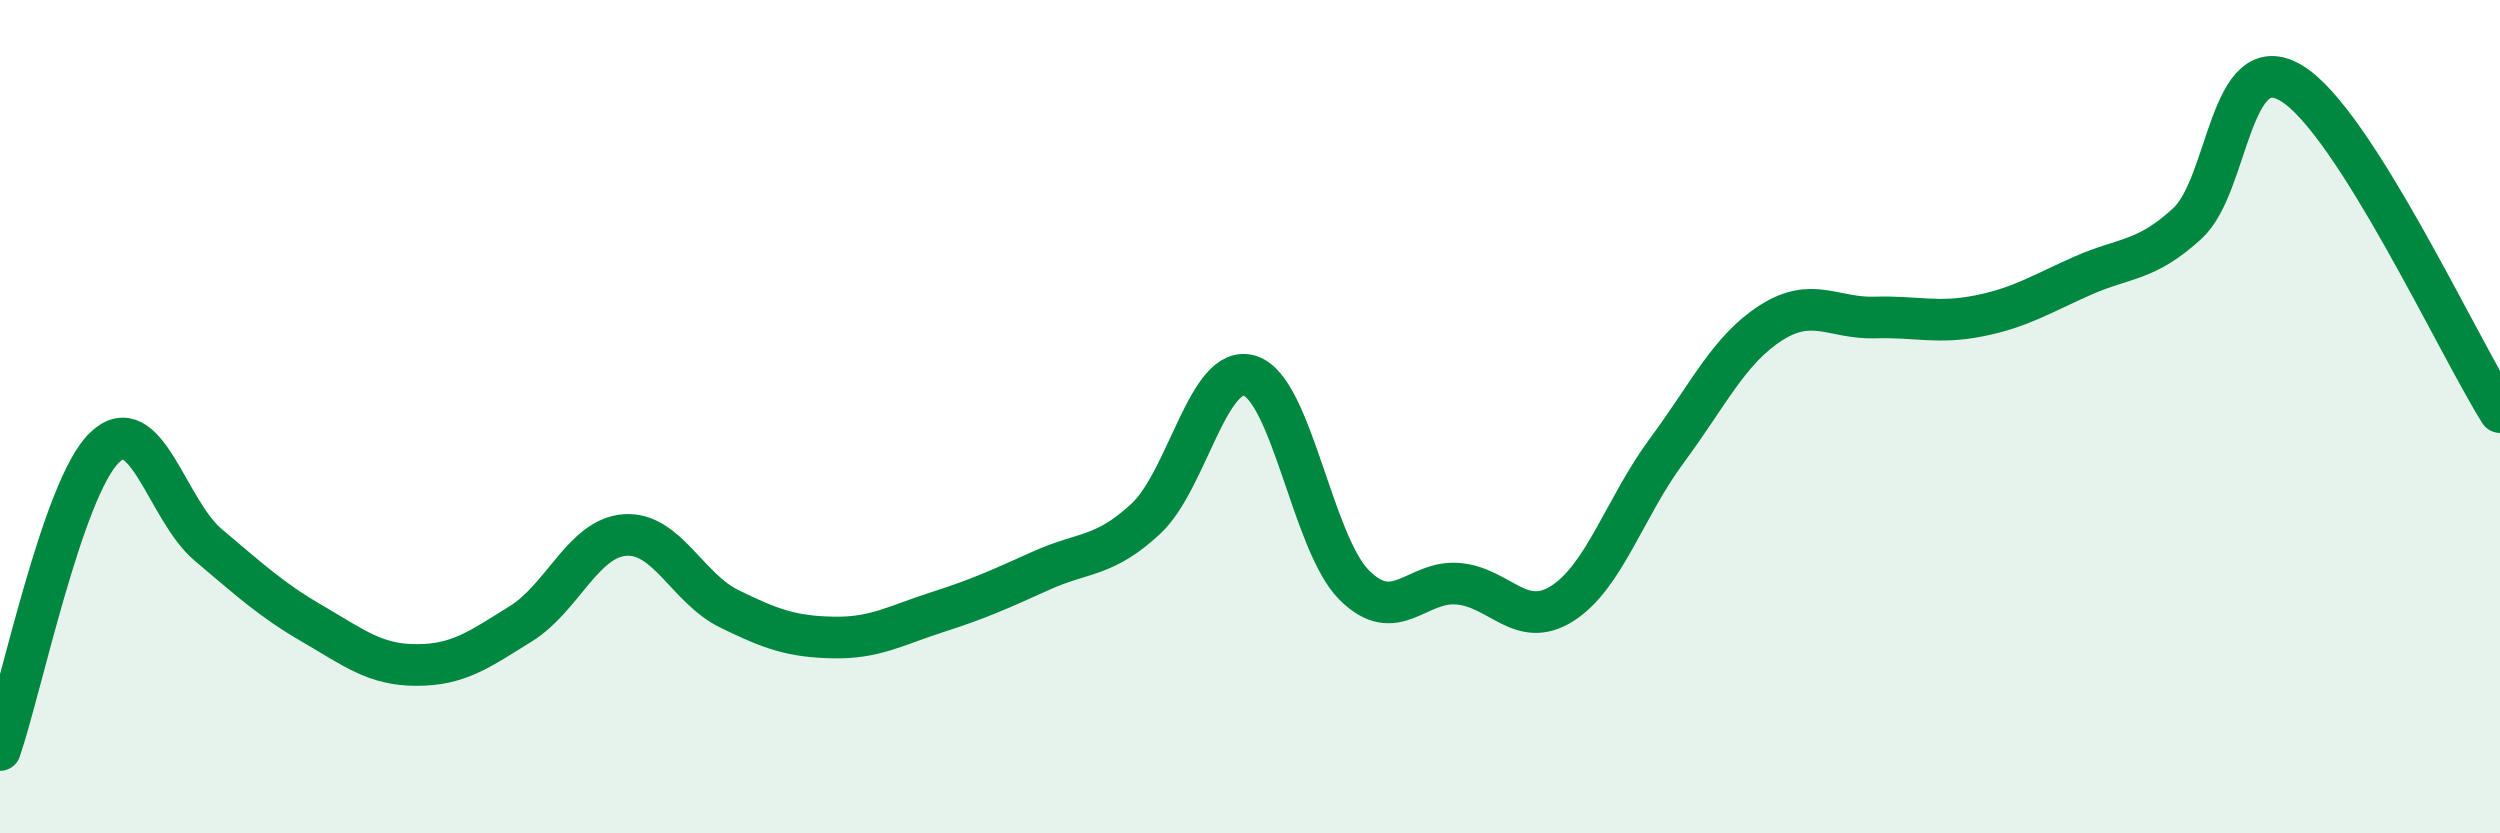 
    <svg width="60" height="20" viewBox="0 0 60 20" xmlns="http://www.w3.org/2000/svg">
      <path
        d="M 0,18 C 0.5,16.55 1.5,11.73 2.5,10.75 C 3.5,9.77 4,12.24 5,13.08 C 6,13.92 6.5,14.39 7.5,14.97 C 8.5,15.55 9,15.96 10,15.96 C 11,15.96 11.5,15.59 12.5,14.97 C 13.5,14.35 14,12.91 15,12.84 C 16,12.77 16.5,14.12 17.5,14.61 C 18.5,15.1 19,15.28 20,15.3 C 21,15.32 21.5,15.01 22.5,14.69 C 23.5,14.37 24,14.14 25,13.69 C 26,13.24 26.5,13.38 27.5,12.45 C 28.5,11.52 29,8.7 30,9.02 C 31,9.34 31.5,13.04 32.5,14.04 C 33.5,15.04 34,13.92 35,14.01 C 36,14.1 36.5,15.12 37.5,14.48 C 38.5,13.84 39,12.17 40,10.82 C 41,9.47 41.5,8.39 42.5,7.75 C 43.5,7.11 44,7.65 45,7.62 C 46,7.59 46.5,7.78 47.5,7.58 C 48.5,7.38 49,7.05 50,6.61 C 51,6.17 51.5,6.28 52.5,5.36 C 53.5,4.44 53.5,1.09 55,2 C 56.5,2.91 59,8.31 60,9.89L60 20L0 20Z"
        fill="#008740"
        opacity="0.1"
        stroke-linecap="round"
        stroke-linejoin="round"
      />
      <path
        d="M 0,18 C 0.5,16.55 1.5,11.73 2.5,10.75 C 3.5,9.77 4,12.24 5,13.08 C 6,13.92 6.5,14.39 7.5,14.97 C 8.5,15.55 9,15.96 10,15.96 C 11,15.96 11.5,15.59 12.5,14.97 C 13.5,14.35 14,12.91 15,12.84 C 16,12.77 16.5,14.12 17.5,14.61 C 18.5,15.1 19,15.28 20,15.3 C 21,15.32 21.5,15.01 22.5,14.69 C 23.5,14.37 24,14.14 25,13.69 C 26,13.24 26.5,13.38 27.5,12.45 C 28.5,11.52 29,8.7 30,9.02 C 31,9.34 31.5,13.04 32.5,14.04 C 33.5,15.04 34,13.92 35,14.01 C 36,14.1 36.5,15.12 37.5,14.48 C 38.5,13.84 39,12.17 40,10.82 C 41,9.47 41.5,8.39 42.5,7.75 C 43.5,7.11 44,7.65 45,7.62 C 46,7.59 46.5,7.78 47.5,7.58 C 48.5,7.38 49,7.05 50,6.61 C 51,6.17 51.5,6.28 52.5,5.36 C 53.5,4.44 53.5,1.09 55,2 C 56.5,2.91 59,8.31 60,9.89"
        stroke="#008740"
        stroke-width="1"
        fill="none"
        stroke-linecap="round"
        stroke-linejoin="round"
      />
    </svg>
  